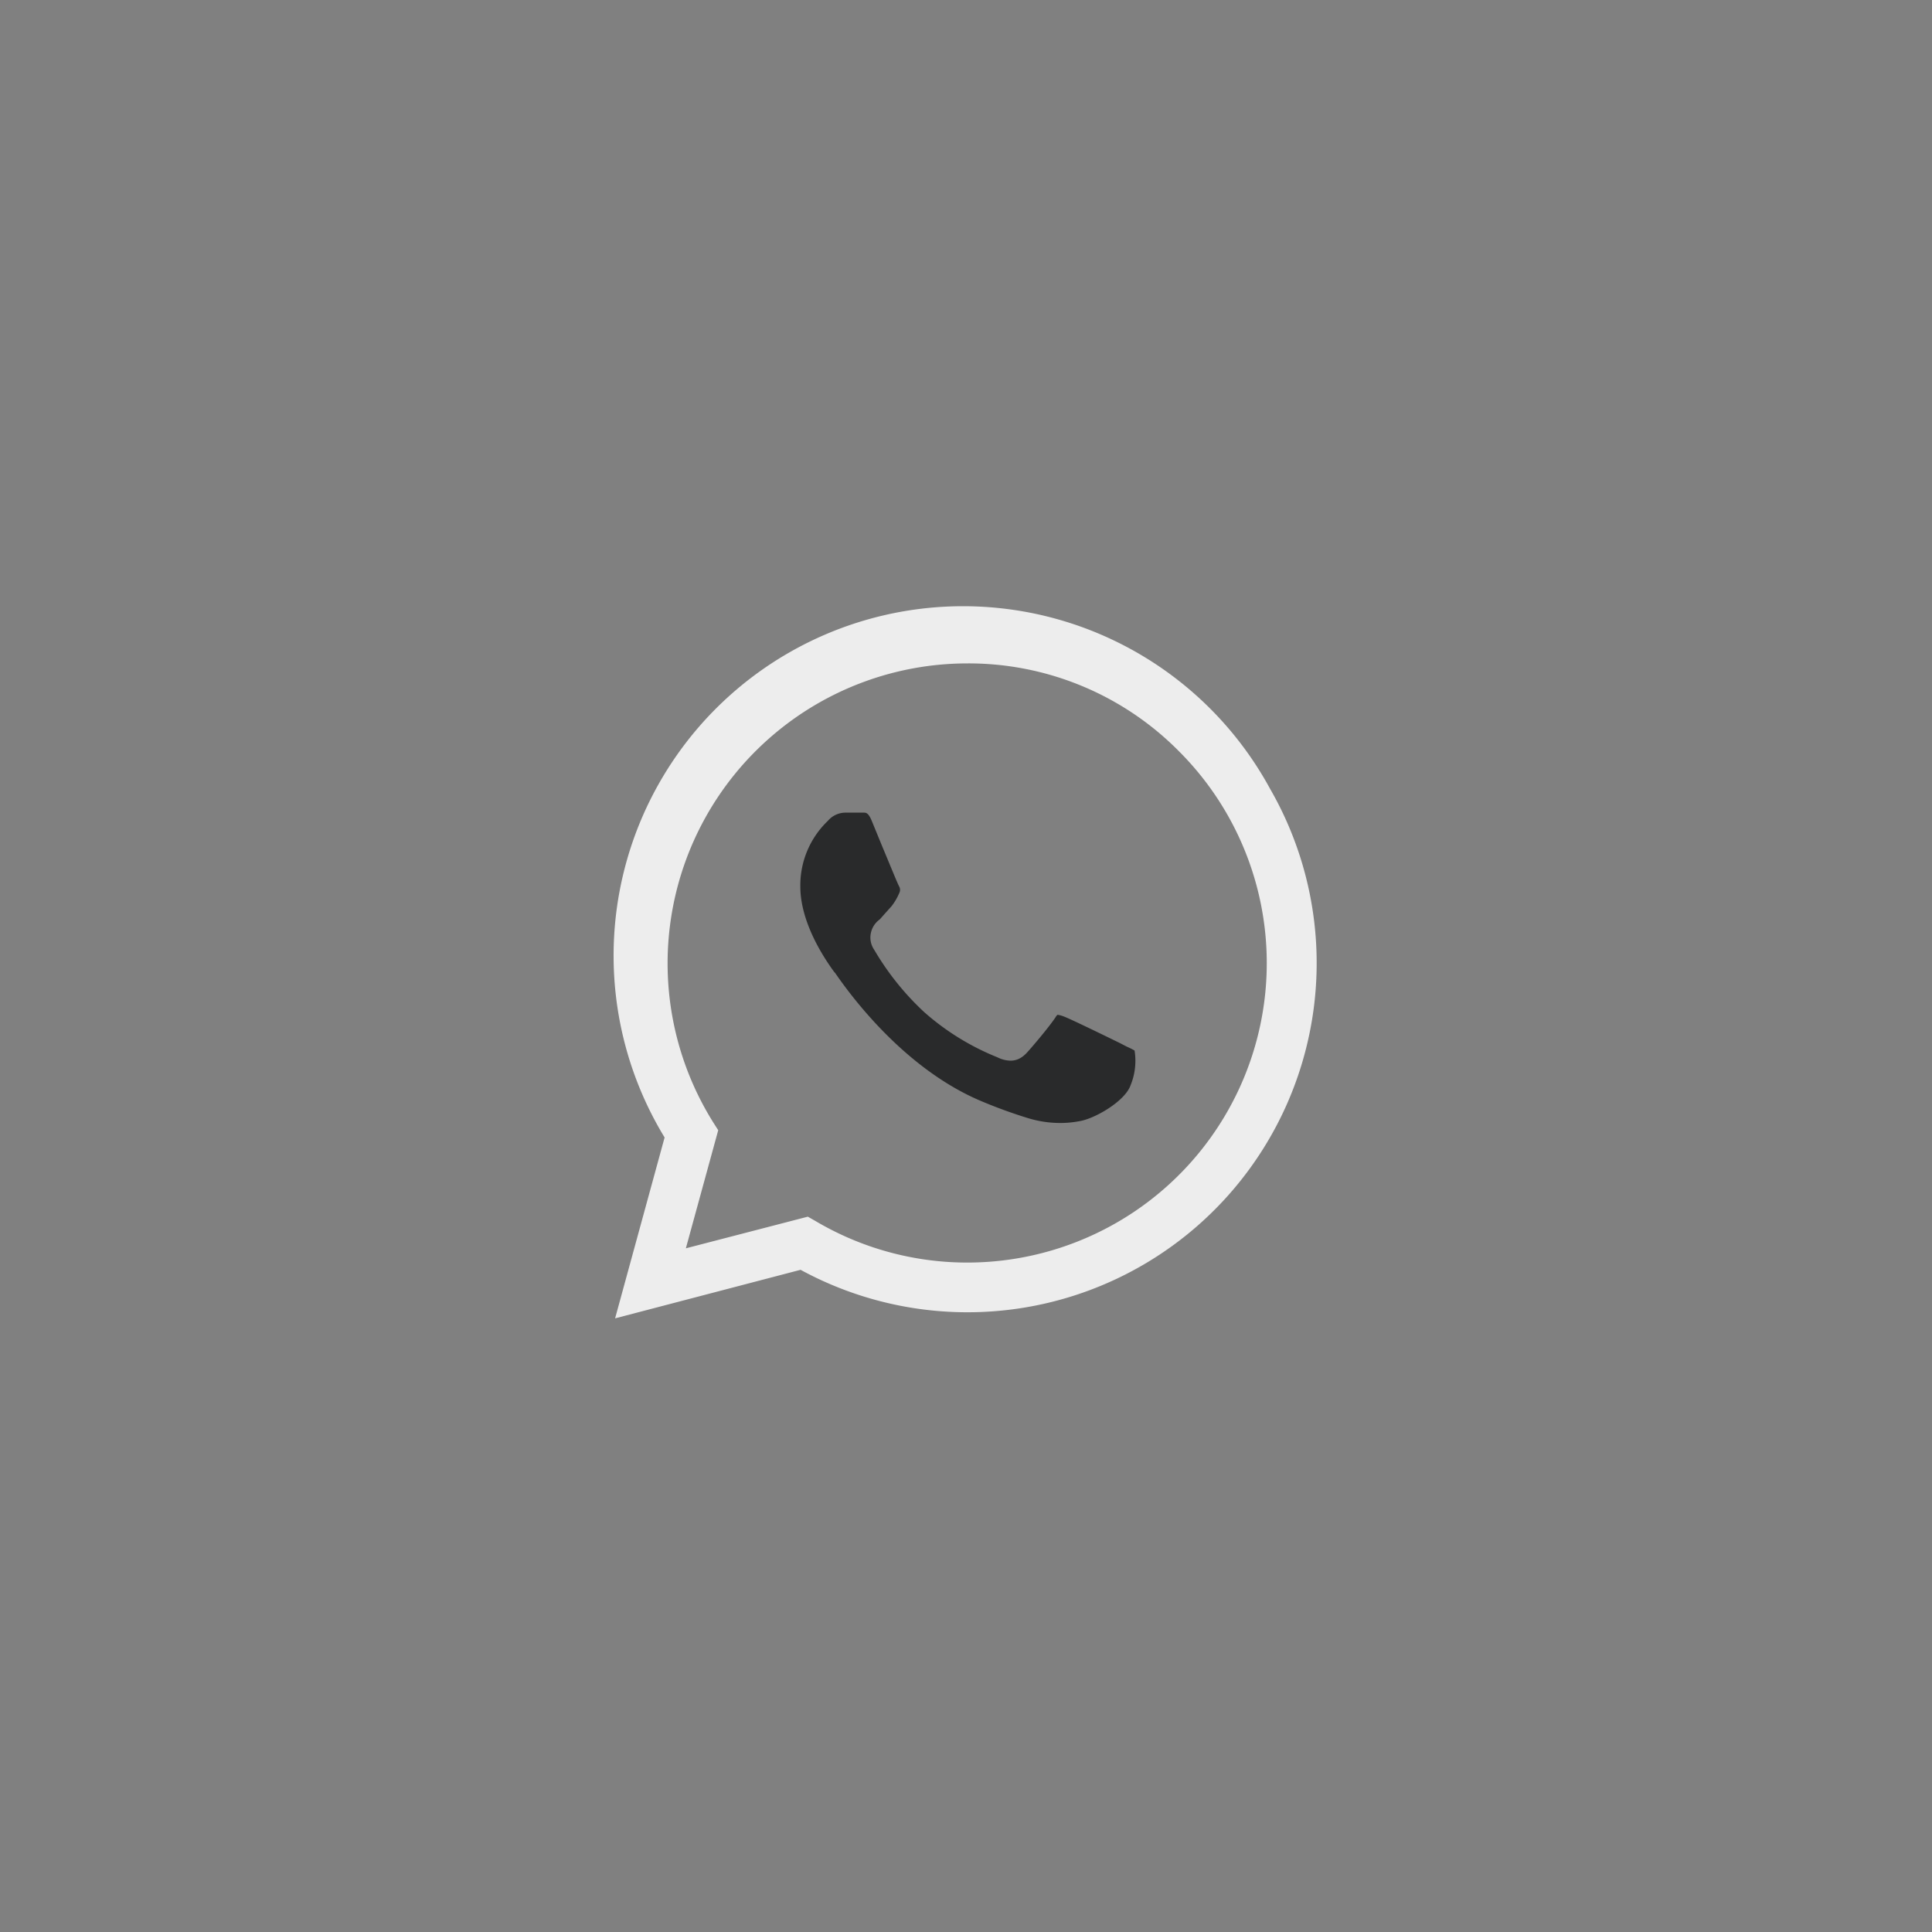 <svg id="Layer_1" data-name="Layer 1" xmlns="http://www.w3.org/2000/svg" viewBox="0 0 800 800"><rect x="0" y="0" width="800" height="800" fill="#808080" stroke="none"/><defs><style>.cls-1{fill:none;}.cls-2{fill:#ededed;}.cls-3{fill:#292a2b;}</style></defs><rect class="cls-1" width="800" height="800"/><path class="cls-2" d="M525.9,326.6A144.7,144.7,0,1,0,275.2,471l-20.5,74.9,76.8-20.1A144.6,144.6,0,0,0,525.9,326.6ZM400.4,522.8a123.3,123.3,0,0,1-62.9-17.3l-3-1.7L284,516.9,297.4,468l-2.1-3.3a124.2,124.2,0,0,1,105.2-190A122.5,122.5,0,0,1,488.1,311a124,124,0,0,1-87.7,211.8Z"/><path class="cls-3" d="M438.9,465a45.4,45.4,0,0,1-13.2-2,203,203,0,0,1-20.2-7.4c-30.1-13-51.7-41.1-59.6-52.6l-.6-.7c-9-12.4-13.9-24.8-13.9-35.1a36.9,36.9,0,0,1,11.4-27.3,9.6,9.6,0,0,1,7-3.4h8c.9,0,1.9.2,3.3,3.7l4.1,10c4.1,9.8,6.5,15.8,7.2,17a2.8,2.8,0,0,1,0,2.5,24.1,24.1,0,0,1-3.2,5.5l-2.6,2.9-2.3,2.6a9.2,9.2,0,0,0-3.7,5.7,8.9,8.9,0,0,0,1.4,6.9,113.4,113.4,0,0,0,20.7,25.8A104.3,104.3,0,0,0,413,437.8a12.7,12.7,0,0,0,5.4,1.4c2.6,0,4.8-1.1,6.9-3.4s9-10.4,11.8-14.6a3.5,3.5,0,0,1,.8-1h0a11.1,11.1,0,0,1,2.6.7c1.9.7,9.7,4.4,23.2,11l2.9,1.5a31.5,31.5,0,0,1,3.2,1.6,26.7,26.7,0,0,1-1.7,14.5c-2.4,6.6-15,13.9-21.4,14.8a41.1,41.1,0,0,1-7.8.7Z"/></svg>